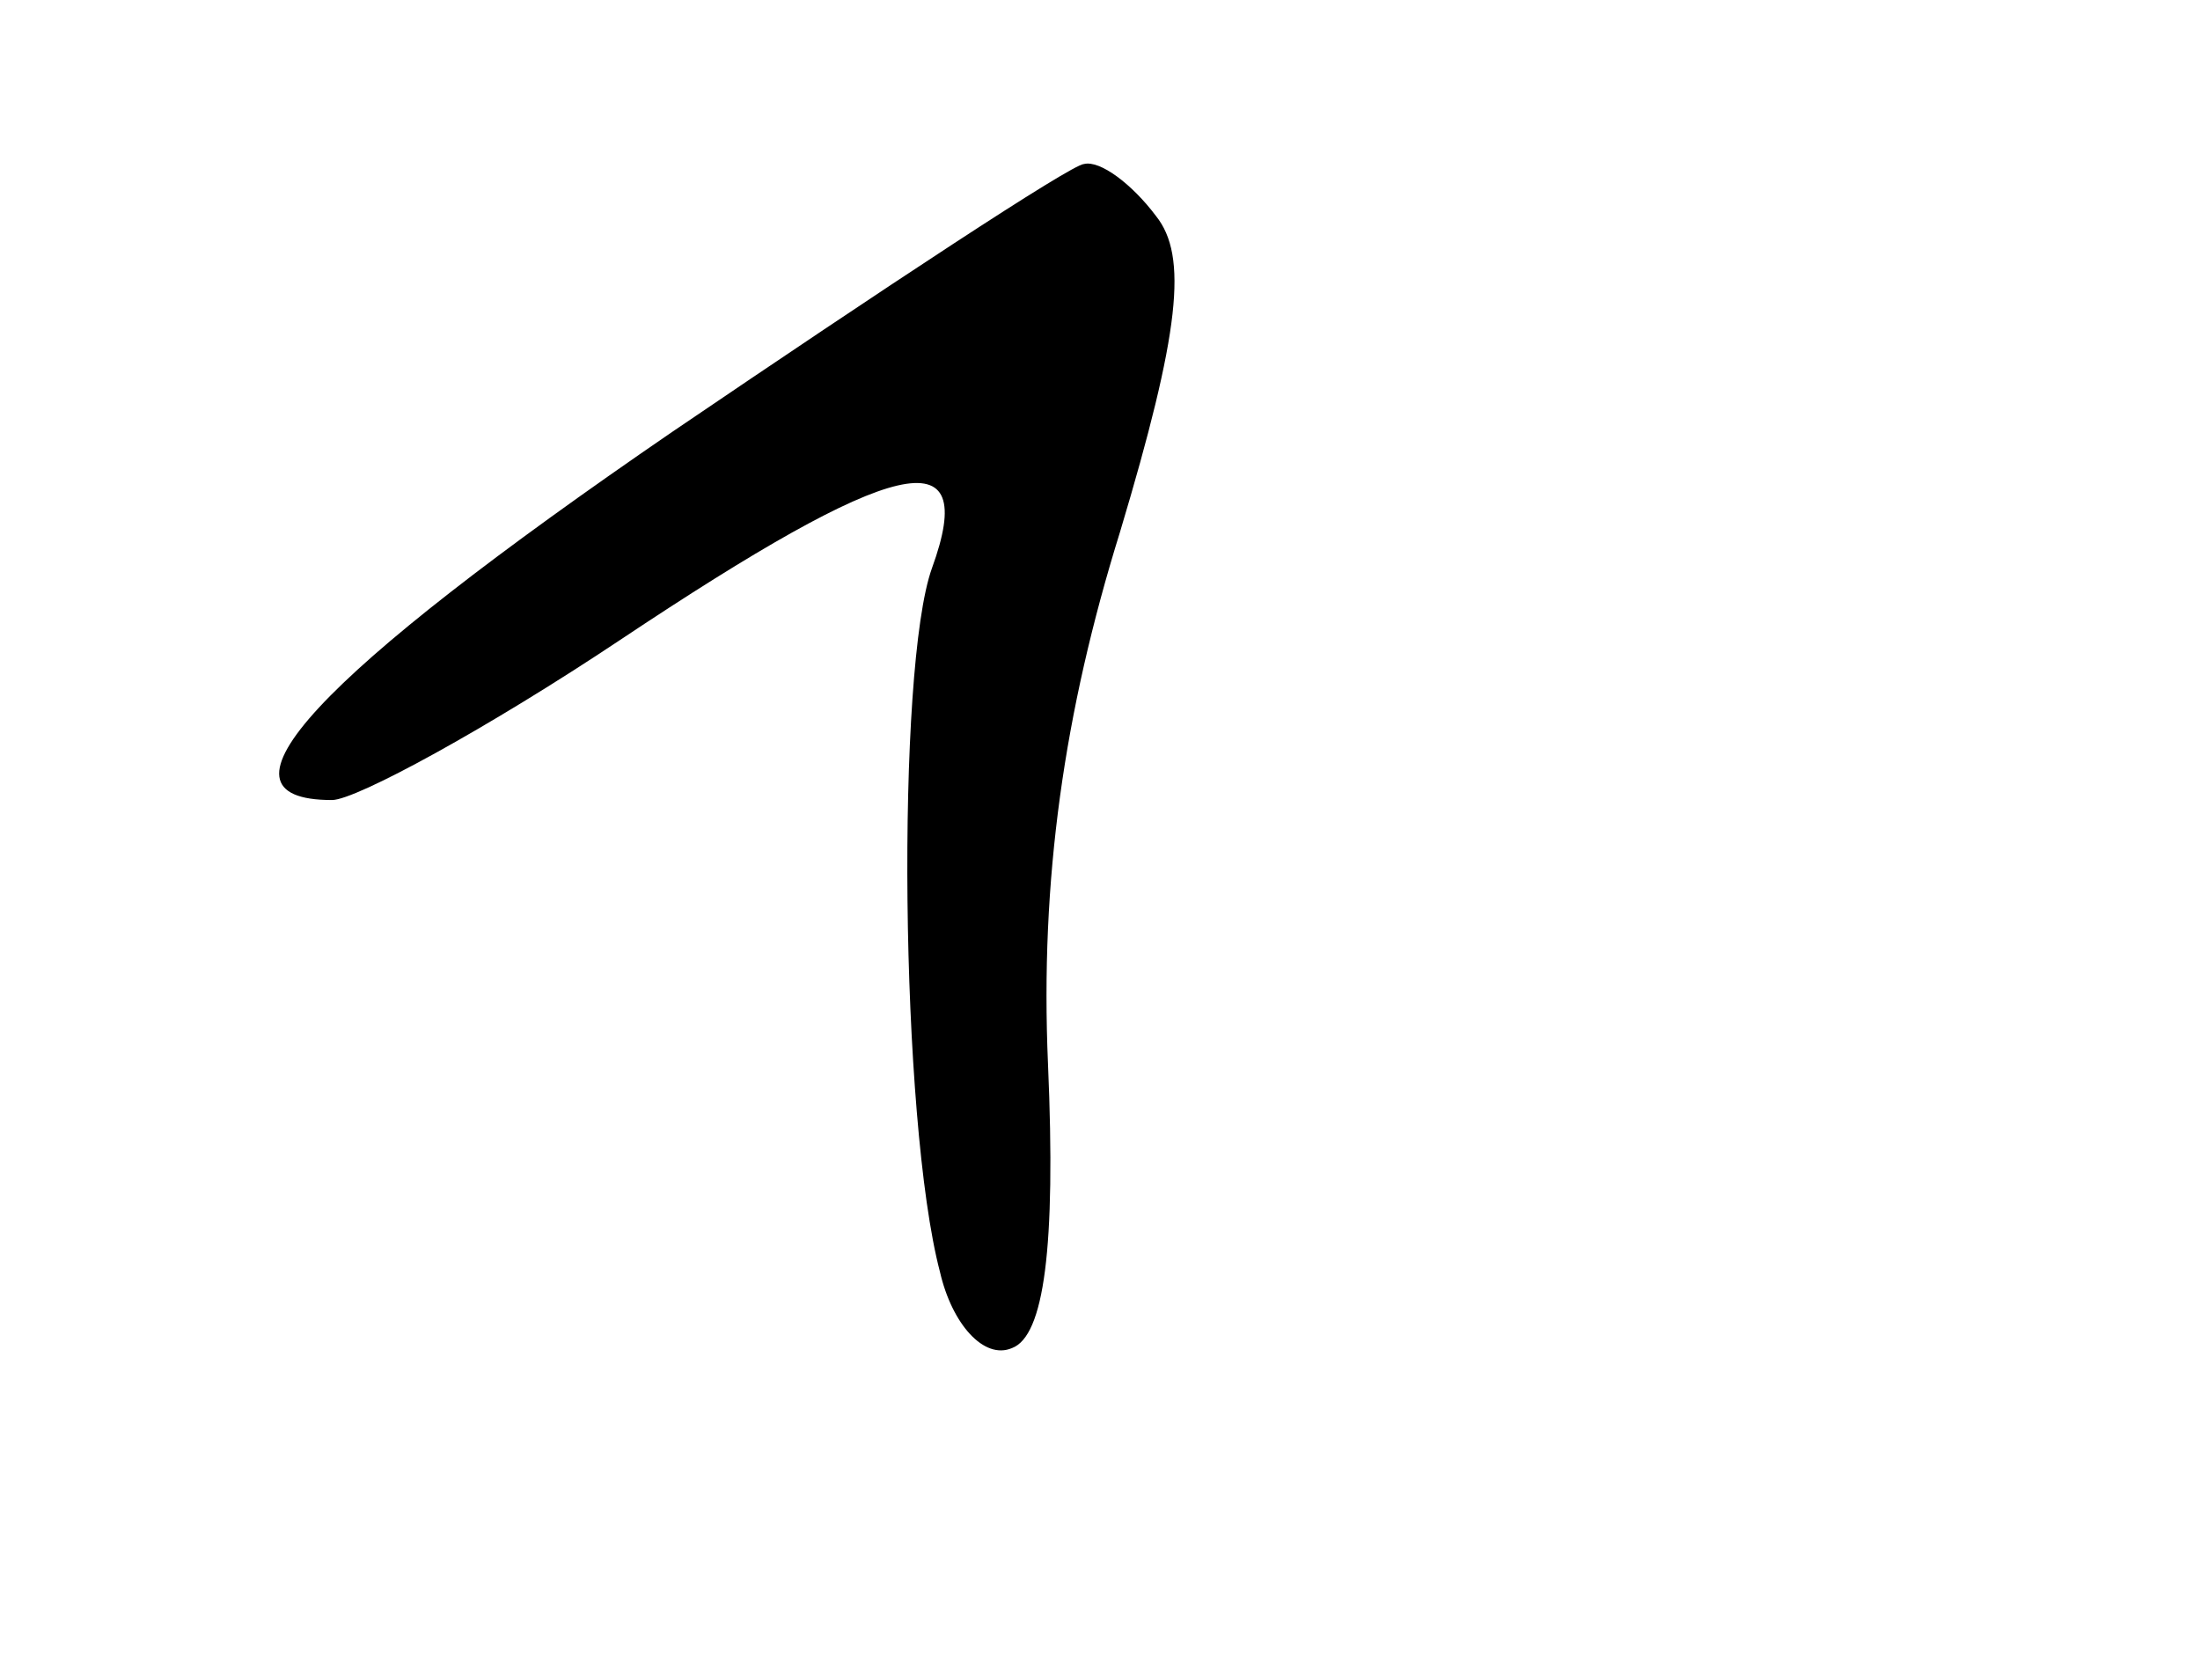<?xml version="1.0" standalone="no"?>
<!DOCTYPE svg PUBLIC "-//W3C//DTD SVG 20010904//EN"
 "http://www.w3.org/TR/2001/REC-SVG-20010904/DTD/svg10.dtd">
<svg version="1.0" xmlns="http://www.w3.org/2000/svg"
 width="55pt" height="42pt" viewBox="0 0 55 42"
 preserveAspectRatio="xMidYMid meet">
<g transform="translate(0,42) scale(0.1,-0.1)"
fill="#000000" stroke="none">
<g>
<path d="M168 312 c-89 -61 -118 -92 -85 -92 6 0 39 18 72 40 69 46 90 51 78
18 -9 -25 -8 -138 2 -176 3 -13 11 -22 18 -19 8 3 11 25 9 71 -2 46 4 88 18
133 15 50 17 69 9 79 -6 8 -14 14 -18 13 -3 0 -50 -31 -103 -67z"/>
</g>
</g>
</svg>

